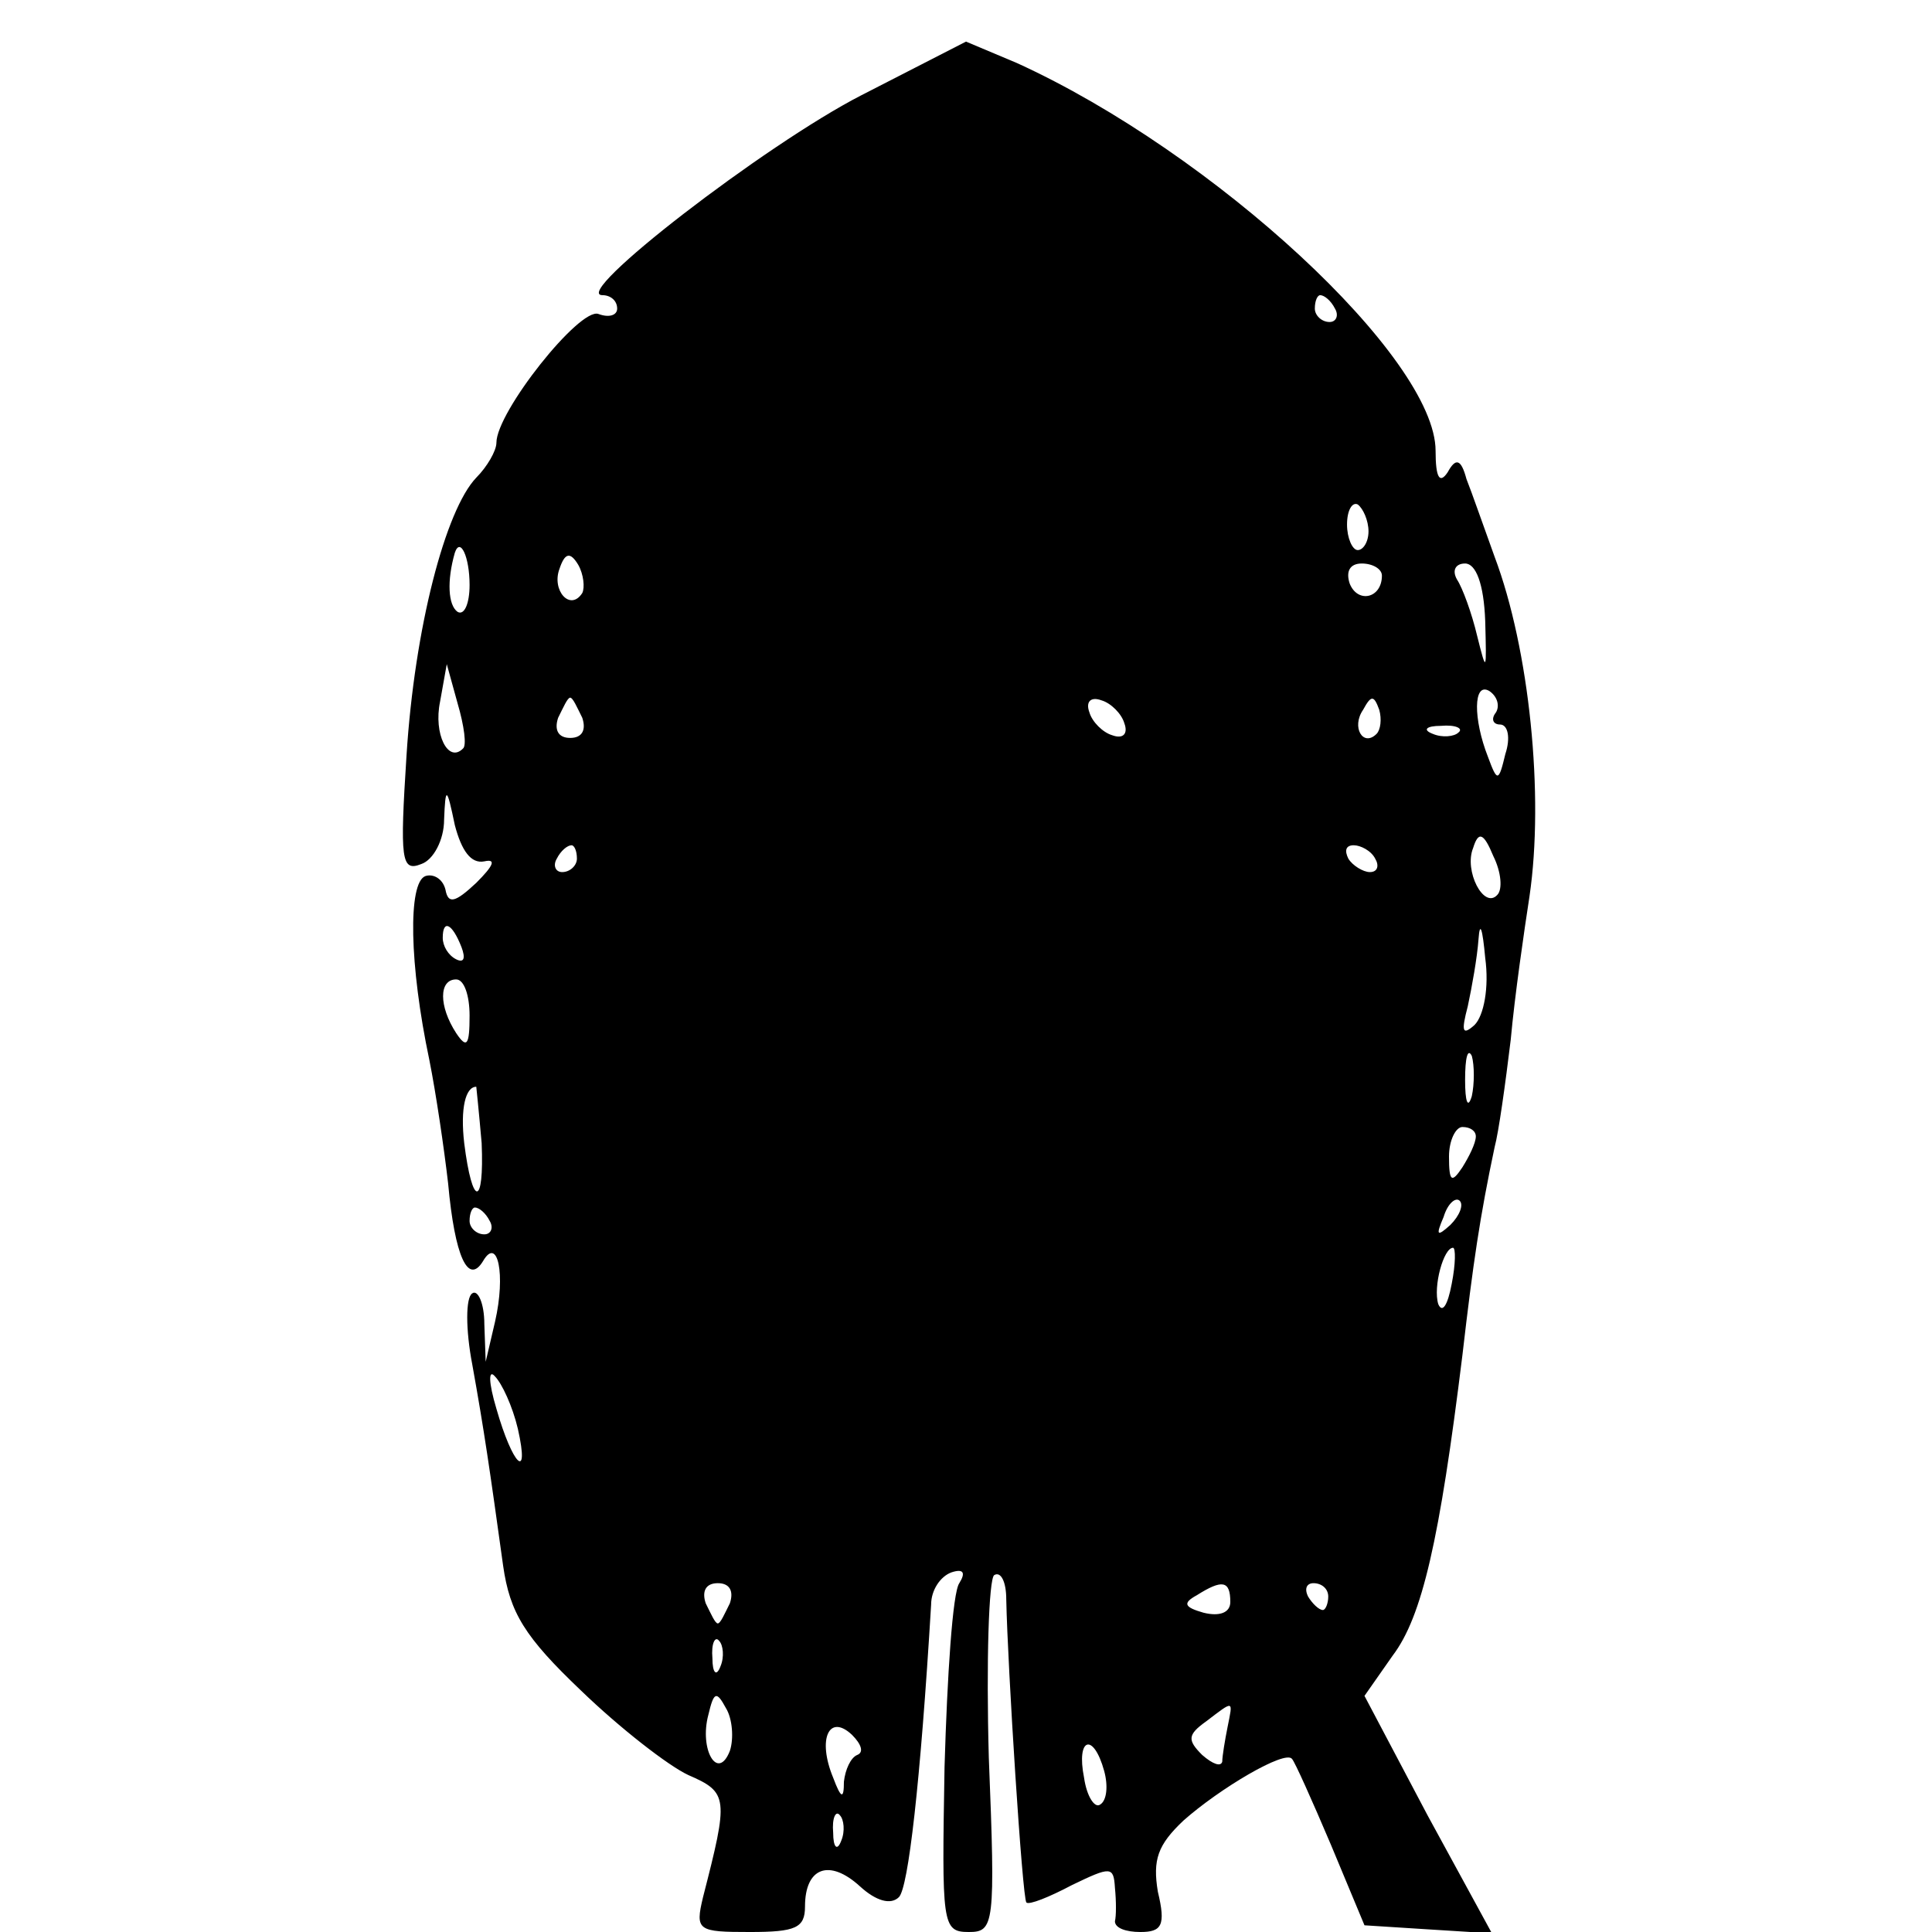 <?xml version="1.0" standalone="no"?>
<!DOCTYPE svg PUBLIC "-//W3C//DTD SVG 20010904//EN"
 "http://www.w3.org/TR/2001/REC-SVG-20010904/DTD/svg10.dtd">
<svg version="1.0" xmlns="http://www.w3.org/2000/svg"
 width="144pt" height="144pt" viewBox="0 0 144 144"
 preserveAspectRatio="xMidYMid meet">
<g transform="translate(0,144) scale(0.1,-0.1)"
fill="#000000" stroke="none">
<path d="M642 1369 c-72 -37 -217 -149 -193 -149 6 0 11 -4 11 -10 0 -5 -6 -7
-14 -4 -14 5 -76 -73 -76 -96 0 -6 -7 -18 -15 -26 -23 -24 -46 -112 -52 -207
-5 -78 -4 -87 11 -81 9 3 17 18 17 33 1 25 2 25 8 -4 5 -19 12 -29 22 -27 9 2
7 -3 -6 -16 -16 -15 -21 -16 -23 -5 -2 8 -9 12 -15 10 -13 -5 -12 -66 3 -137
5 -25 11 -66 14 -92 5 -55 15 -76 26 -58 11 19 17 -10 9 -45 l-7 -30 -1 28 c0
16 -5 26 -9 23 -5 -3 -5 -27 0 -53 9 -50 13 -78 23 -150 5 -35 16 -53 58 -93
29 -28 65 -56 80 -63 30 -13 30 -17 11 -91 -6 -25 -4 -26 35 -26 34 0 41 3 41
19 0 29 18 36 41 15 12 -11 23 -14 29 -8 7 7 16 85 24 218 0 11 7 21 15 24 9
3 11 0 6 -8 -5 -7 -9 -69 -11 -137 -2 -117 -2 -123 18 -123 19 0 20 5 15 130
-2 72 0 133 4 136 5 3 9 -5 9 -18 1 -50 12 -223 15 -226 2 -2 17 4 34 13 29
14 31 14 32 -2 1 -10 1 -21 0 -25 0 -5 8 -8 19 -8 16 0 19 5 13 30 -4 24 0 35
19 53 27 24 76 53 81 46 2 -2 15 -31 29 -64 l25 -60 47 -3 48 -3 -48 88 -47
89 21 30 c22 29 35 86 52 224 8 69 13 103 24 155 3 11 8 47 12 80 3 33 10 81
14 107 11 75 0 184 -26 253 -8 22 -17 48 -21 58 -4 15 -8 16 -14 5 -6 -9 -9
-4 -9 16 0 69 -165 222 -312 289 l-38 16 -78 -40z m353 -159 c3 -5 1 -10 -4
-10 -6 0 -11 5 -11 10 0 6 2 10 4 10 3 0 8 -4 11 -10z m25 -166 c0 -8 -4 -14
-8 -14 -4 0 -8 9 -8 19 0 11 4 17 8 15 4 -3 8 -12 8 -20z m-670 -40 c0 -14 -4
-23 -9 -20 -7 5 -8 23 -2 44 4 12 11 -3 11 -24z m84 -6 c-9 -14 -23 2 -17 18
4 12 8 13 14 3 4 -7 5 -17 3 -21z m596 13 c0 -17 -18 -21 -24 -6 -3 9 0 15 9
15 8 0 15 -4 15 -9z m77 -34 c1 -38 1 -39 -6 -11 -4 17 -11 36 -15 42 -4 7 -1
12 6 12 8 0 14 -15 15 -43z m-762 -95 c-11 -11 -22 11 -17 35 l5 28 8 -29 c5
-17 7 -32 4 -34z m770 27 c-4 -5 -2 -9 3 -9 6 0 8 -10 4 -22 -5 -21 -6 -21
-13 -2 -11 28 -11 56 1 49 6 -4 8 -11 5 -16z m-681 -4 c3 -9 0 -15 -9 -15 -9
0 -12 6 -9 15 4 8 7 15 9 15 2 0 5 -7 9 -15z m404 -4 c3 -8 -1 -12 -9 -9 -7 2
-15 10 -17 17 -3 8 1 12 9 9 7 -2 15 -10 17 -17z m188 -8 c-10 -10 -19 5 -10
18 6 11 8 11 12 0 2 -7 1 -15 -2 -18z m61 1 c-3 -3 -12 -4 -19 -1 -8 3 -5 6 6
6 11 1 17 -2 13 -5z m29 -121 c-10 -11 -25 18 -18 35 4 13 8 11 15 -6 6 -12 7
-25 3 -29z m-686 27 c0 -5 -5 -10 -11 -10 -5 0 -7 5 -4 10 3 6 8 10 11 10 2 0
4 -4 4 -10z m595 0 c3 -5 2 -10 -4 -10 -5 0 -13 5 -16 10 -3 6 -2 10 4 10 5 0
13 -4 16 -10z m74 -124 c-9 -8 -10 -5 -5 14 3 14 7 36 8 50 1 14 3 8 5 -14 3
-22 -1 -43 -8 -50z m-755 58 c3 -8 2 -12 -4 -9 -6 3 -10 10 -10 16 0 14 7 11
14 -7z m6 -51 c0 -22 -2 -25 -10 -13 -13 20 -13 40 0 40 6 0 10 -12 10 -27z
m747 -60 c-3 -10 -5 -4 -5 12 0 17 2 24 5 18 2 -7 2 -21 0 -30z m-738 -35 c2
-48 -7 -48 -13 0 -3 26 1 42 9 42 0 0 2 -19 4 -42z m741 5 c0 -5 -5 -15 -10
-23 -8 -12 -10 -11 -10 8 0 12 5 22 10 22 6 0 10 -3 10 -7z m-19 -66 c-10 -9
-11 -8 -5 6 3 10 9 15 12 12 3 -3 0 -11 -7 -18z m-716 3 c3 -5 1 -10 -4 -10
-6 0 -11 5 -11 10 0 6 2 10 4 10 3 0 8 -4 11 -10z m717 -47 c-3 -16 -7 -22
-10 -15 -4 13 4 42 11 42 2 0 2 -12 -1 -27z m-696 -108 c9 -40 -4 -27 -16 15
-6 20 -6 30 -1 24 5 -5 13 -22 17 -39z m158 -130 c-4 -8 -7 -15 -9 -15 -2 0
-5 7 -9 15 -3 9 0 15 9 15 9 0 12 -6 9 -15z m373 1 c0 -8 -8 -11 -20 -8 -14 4
-16 7 -5 13 19 12 25 11 25 -5z m73 4 c0 -5 -2 -10 -4 -10 -3 0 -8 5 -11 10
-3 6 -1 10 4 10 6 0 11 -4 11 -10z m-453 -52 c-3 -8 -6 -5 -6 6 -1 11 2 17 5
13 3 -3 4 -12 1 -19z m7 -63 c-9 -23 -23 1 -16 27 4 17 6 18 13 5 5 -8 6 -23
3 -32z m371 18 c-2 -10 -4 -22 -4 -26 -1 -4 -7 -2 -15 5 -11 11 -11 15 3 25
21 16 20 16 16 -4z m-276 -21 c-5 -2 -9 -11 -10 -20 0 -13 -2 -13 -8 3 -12 29
-3 48 14 32 7 -7 9 -13 4 -15z m184 -12 c3 -11 2 -22 -3 -25 -4 -3 -10 6 -12
20 -6 30 7 34 15 5z m-196 -52 c-3 -8 -6 -5 -6 6 -1 11 2 17 5 13 3 -3 4 -12
1 -19z"/>
</g>
</svg>
